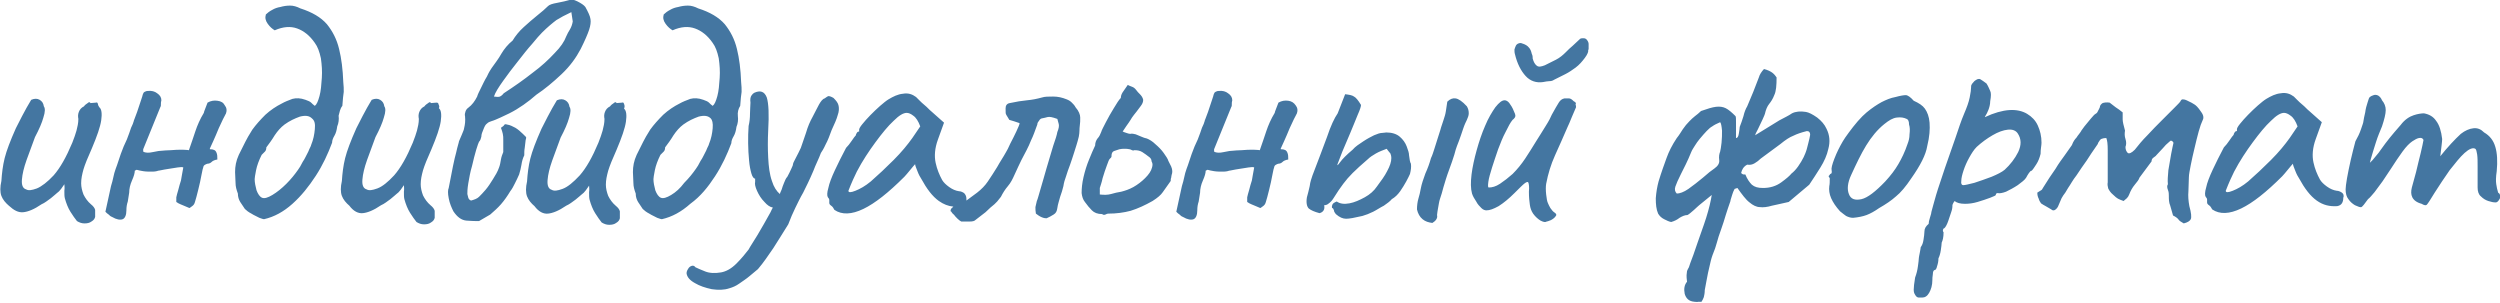 <?xml version="1.0" encoding="UTF-8"?> <!-- Generator: Adobe Illustrator 25.2.1, SVG Export Plug-In . SVG Version: 6.00 Build 0) --> <svg xmlns="http://www.w3.org/2000/svg" xmlns:xlink="http://www.w3.org/1999/xlink" id="индивидуальный_формат_1_" x="0px" y="0px" viewBox="0 0 536 65" style="enable-background:new 0 0 536 65;" xml:space="preserve"> <style type="text/css"> .st0{fill:#4476A1;} </style> <g id="индивидуальный_формат"> <g> <path class="st0" d="M21,22.3c-0.1-0.3-0.2-0.4-0.4-0.3l-1.2,0.1c-0.1-0.2-0.3-0.3-0.6,0c-0.3,0.2-0.6,0.4-0.8,0.7 c-0.6,0.3-0.9,0.7-1.1,1.2c-0.2,0.5-0.2,1-0.1,1.5c0,0.9-0.2,1.7-0.4,2.5c-0.2,0.7-0.5,1.6-0.9,2.6c-1.3,3.1-2.6,5.4-4,7 C10.2,39,8.9,40,7.9,40.4c-1.1,0.4-1.8,0.5-2.3,0.2c-0.7-0.2-1-0.9-0.9-2.1c0.1-1.2,0.4-2.5,1-4.2c0.6-1.6,1.2-3.3,1.8-4.9 c0.9-1.7,1.5-3.1,1.8-4.2c0.4-1.2,0.4-2,0.1-2.4c-0.1-0.7-0.4-1.1-0.9-1.4c-0.5-0.3-1.1-0.3-1.8,0c-0.1,0.2-0.5,0.8-1,1.7 c-0.5,0.9-1.3,2.4-2.3,4.4c-1.2,2.7-2,4.8-2.4,6.4c-0.4,1.6-0.6,3.3-0.7,4.9c-0.3,1.3-0.3,2.4,0,3.2c0.3,0.8,0.9,1.5,1.6,2.1 C3,45.1,3.9,45.6,5,45.5c1-0.1,2.3-0.6,3.9-1.7c0.7-0.3,1.3-0.8,2-1.3c0.7-0.6,1.1-0.9,1.3-1.1c0.3-0.2,0.6-0.5,0.9-0.9 c0.3-0.4,0.5-0.7,0.7-1c0,0.3,0.1,0.8,0,1.4c0,0.7,0,1.2,0.1,1.6c0.3,1.1,0.7,2.1,1.2,2.9c0.5,0.8,1,1.5,1.4,2 c0.5,0.3,1,0.5,1.6,0.5s1.1-0.1,1.5-0.4c0.5-0.3,0.7-0.6,0.8-1c0-0.6,0-1.1,0-1.5c-0.1-0.4-0.4-0.8-0.9-1.2 c-0.7-0.6-1.2-1.3-1.6-2.1c-0.3-0.8-0.5-1.6-0.5-2.4c0-1,0.2-1.9,0.5-3c0.3-1,0.9-2.5,1.8-4.5c1.1-2.6,1.8-4.6,2-6 c0.2-1.4,0.1-2.4-0.4-2.8C21.2,22.8,21,22.6,21,22.3z M46.6,21.6c-0.7-0.1-1.4,0-2.1,0.4c-0.1,0.3-0.3,0.8-0.5,1.3 c-0.2,0.5-0.3,0.8-0.3,0.9c-0.8,1.3-1.4,2.7-1.8,3.9c-0.4,1.3-0.9,2.6-1.4,4.1c0,0-0.5-0.1-1.3-0.1c-0.8,0-1.7,0-2.6,0.1 c-0.9,0-1.5,0.1-1.7,0.1c-0.5,0-1.2,0.1-2.1,0.3c-0.9,0.2-1.6,0.2-2.1-0.1V32l3.7-9.1c0.1-0.1,0.1-0.3,0.1-0.6 c0-0.2,0-0.5,0.1-0.8c0-0.6-0.3-1.1-0.9-1.5c-0.5-0.4-1.2-0.6-2-0.5c-0.3,0-0.5,0.1-0.7,0.2c-0.2,0.1-0.3,0.3-0.4,0.6 c0,0-0.1,0.5-0.4,1.3c-0.3,0.8-0.5,1.6-0.8,2.4c-0.3,0.8-0.5,1.3-0.6,1.6c0,0.1-0.1,0.1-0.1,0.3c-0.1,0.4-0.3,0.9-0.6,1.5 c-0.2,0.6-0.5,1.5-0.9,2.5c-0.5,1-0.9,2-1.3,3.1c-0.4,1.1-0.7,2.2-1.1,3.2c-0.2,0.6-0.4,1.2-0.5,1.8c-0.1,0.6-0.3,1.2-0.5,1.9 l-1.2,5.5c0.2,0.2,0.5,0.5,0.7,0.6c0.2,0.2,0.4,0.4,0.7,0.5c1,0.6,1.8,0.7,2.3,0.5c0.5-0.2,0.8-0.9,0.8-1.9c0-0.7,0.1-1.3,0.3-1.9 c0.1-0.6,0.2-1.2,0.3-1.9c0-0.8,0.2-1.7,0.6-2.6c0.4-0.9,0.6-1.6,0.6-2.1l0.4-0.2c0.3,0.1,0.8,0.2,1.4,0.3 c0.6,0.1,1.3,0.1,1.9,0.1c0.6,0,1.1-0.1,1.3-0.2c0,0,0.2,0,0.6-0.1c0.5-0.1,1-0.2,1.7-0.3c0.7-0.1,1.3-0.2,1.9-0.3 c0.6-0.1,1-0.1,1.2,0c-0.2,1.2-0.4,2.1-0.5,2.8c-0.2,0.6-0.4,1.3-0.6,2.1c-0.2,0.6-0.3,1.1-0.4,1.5c0,0.4,0,0.8,0,1 c0.3,0.2,0.6,0.4,0.9,0.5c0.3,0.1,0.9,0.4,1.9,0.8c0.1,0,0.3-0.2,0.6-0.4s0.5-0.5,0.6-0.9c0.2-0.6,0.4-1.4,0.7-2.6 c0.3-1.1,0.5-2.2,0.7-3.2c0.2-1,0.3-1.5,0.4-1.7c0-0.2,0.2-0.4,0.4-0.5c0.2-0.1,0.4-0.2,0.5-0.2c0.4,0,0.7-0.2,0.9-0.4 c0.2-0.2,0.6-0.4,1.2-0.5c0-0.6,0-1.1-0.2-1.5c-0.2-0.5-0.6-0.7-1.4-0.7v-0.2c0.1-0.1,0.3-0.7,0.7-1.5c0.4-0.9,0.8-1.8,1.2-2.8 c0.5-1,0.8-1.8,1.2-2.5c0.3-0.6,0.4-0.8,0.3-0.5c0.3-0.8,0.2-1.4-0.2-1.9C47.9,22,47.4,21.7,46.6,21.6z M28.7,25.7 C28.7,25.6,28.7,25.6,28.7,25.7C28.8,25.5,28.8,25.5,28.7,25.7z M73.4,22.7c0.1-1.4,0.2-2.4,0.3-3c0-0.6,0-1.3-0.1-2.1 c-0.1-2.7-0.4-5.1-0.9-7.1c-0.5-2.1-1.4-3.8-2.6-5.3c-1.3-1.5-3.2-2.6-5.7-3.4c-0.8-0.4-1.5-0.6-2.2-0.6c-0.7,0-1.4,0.1-2.1,0.3 c-0.6,0.1-1.2,0.3-1.7,0.6c-0.6,0.3-1.1,0.7-1.4,1c-0.2,0.7-0.1,1.3,0.4,2c0.5,0.7,1,1.1,1.5,1.4c1.8-0.8,3.4-0.9,4.8-0.4 c1.4,0.5,2.7,1.5,3.8,3.1c0.6,0.8,1,1.9,1.3,3.3c0.2,1.4,0.3,2.8,0.2,4.2c-0.1,1.5-0.2,2.8-0.5,3.9c-0.3,1.1-0.6,1.8-1,2.1 c-0.3-0.2-0.6-0.5-0.8-0.7c-0.2-0.2-0.6-0.4-1.2-0.6c-1.1-0.4-2-0.4-2.8-0.2c-0.8,0.3-1.6,0.6-2.3,1c-1.2,0.6-2.4,1.4-3.5,2.4 c-1.1,1.1-2,2.1-2.8,3.2c-0.7,1.1-1.2,2-1.5,2.6c-0.3,0.6-0.8,1.6-1.4,2.8c-0.6,1.3-0.8,2.5-0.8,3.7c0,0.8,0.1,1.5,0.1,2.3 c0,0.8,0.2,1.5,0.5,2.3c0,0.7,0.2,1.3,0.5,1.8c0.3,0.5,0.7,1,1,1.5c0.3,0.3,0.8,0.7,1.4,1c0.6,0.4,1.2,0.6,1.7,0.9 c0.5,0.2,0.9,0.3,1,0.3c2.2-0.5,4.2-1.6,6.1-3.3c1.9-1.7,3.5-3.7,5-6c1.5-2.3,2.6-4.7,3.5-7.1c0-0.5,0.2-1,0.5-1.5 c0.3-0.5,0.5-1.2,0.6-2c0.3-0.7,0.4-1.5,0.3-2.3C72.8,24.1,72.9,23.3,73.4,22.7z M67.5,27.7c-0.1,1.1-0.3,2.2-0.8,3.4 c0,0.2-0.3,0.6-0.6,1.4c-0.4,0.7-0.7,1.5-1.2,2.2c-0.4,0.8-0.7,1.3-1,1.7c-0.7,1-1.5,2-2.5,3c-1,1-2,1.8-3,2.4 c-1,0.6-1.7,0.8-2.2,0.6c-0.5-0.2-0.9-0.8-1.2-1.6c-0.2-0.8-0.4-1.6-0.4-2.4c0-0.2,0.1-0.9,0.3-1.9c0.2-1,0.6-2.1,1.2-3.3 c0.2-0.2,0.5-0.5,0.7-0.7c0.2-0.2,0.3-0.5,0.3-0.9c0.6-0.8,1.2-1.6,1.8-2.6c0.6-0.9,1.3-1.7,2.1-2.3c1.1-0.8,2.2-1.3,3.3-1.7 c1.2-0.3,2-0.2,2.6,0.4C67.5,25.9,67.6,26.6,67.5,27.7z M94,22.3C94,22.1,93.8,22,93.6,22l-1.2,0.1c-0.1-0.2-0.3-0.3-0.6,0 c-0.3,0.2-0.6,0.4-0.8,0.7c-0.6,0.3-0.9,0.7-1.1,1.2c-0.2,0.5-0.2,1-0.1,1.5c0,0.9-0.2,1.7-0.4,2.5c-0.2,0.7-0.5,1.6-0.9,2.6 c-1.3,3.1-2.6,5.4-4,7C83.2,39,82,40,80.9,40.4c-1.1,0.4-1.8,0.5-2.3,0.2c-0.7-0.2-1-0.9-0.9-2.1c0.1-1.2,0.4-2.5,1-4.2 c0.6-1.6,1.2-3.3,1.8-4.9c0.9-1.7,1.5-3.1,1.8-4.2c0.4-1.2,0.4-2,0.1-2.4c-0.1-0.7-0.4-1.1-0.9-1.4c-0.5-0.3-1.1-0.3-1.8,0 c-0.1,0.2-0.5,0.8-1,1.7c-0.5,0.9-1.3,2.4-2.3,4.4c-1.2,2.7-2,4.8-2.4,6.4c-0.4,1.6-0.6,3.3-0.7,4.9c-0.3,1.3-0.3,2.4,0,3.2 c0.3,0.8,0.9,1.5,1.6,2.1c0.9,1.2,1.9,1.7,2.9,1.6c1-0.1,2.3-0.6,3.9-1.7c0.7-0.3,1.3-0.8,2-1.3c0.7-0.6,1.1-0.9,1.3-1.1 c0.3-0.2,0.6-0.5,0.9-0.9c0.3-0.4,0.5-0.7,0.7-1c0,0.3,0.1,0.8,0,1.4c0,0.7,0,1.2,0.1,1.6c0.3,1.1,0.7,2.1,1.2,2.9 c0.5,0.8,1,1.5,1.4,2c0.5,0.3,1,0.5,1.6,0.5s1.1-0.1,1.5-0.4c0.5-0.3,0.7-0.6,0.8-1c0-0.6,0-1.1,0-1.5c-0.1-0.4-0.4-0.8-0.9-1.2 c-0.7-0.6-1.2-1.3-1.6-2.1c-0.3-0.8-0.5-1.6-0.5-2.4c0-1,0.2-1.9,0.5-3c0.3-1,0.9-2.5,1.8-4.5c1.1-2.6,1.8-4.6,2-6 c0.2-1.4,0.1-2.4-0.4-2.8C94.3,22.8,94.1,22.6,94,22.3z M112.1,28.7c-0.5-0.5-1.1-1-1.6-1.3c-0.6-0.3-1.1-0.6-1.8-0.7 c-0.3-0.1-0.5-0.1-0.6,0.1s-0.3,0.3-0.7,0.6c0.2,0.5,0.3,0.9,0.4,1.3c0.1,0.4,0.1,0.8,0.1,1.4c0,0.6,0,1.4,0,2.5 c-0.2,0.5-0.4,1-0.5,1.6c-0.1,0.6-0.2,1.2-0.4,1.7c-0.3,0.9-0.8,1.7-1.3,2.5c-0.5,0.8-1,1.6-1.6,2.3c-0.5,0.6-1,1.1-1.4,1.5 c-0.4,0.4-1,0.6-1.7,0.8c-0.3-0.1-0.5-0.3-0.6-0.6c-0.1-0.3-0.1-0.5-0.2-0.8c0-0.4,0-1.1,0.2-2.3c0.2-1.1,0.4-2.4,0.8-3.7 c0.3-1.3,0.6-2.5,0.9-3.5c0.3-1,0.5-1.5,0.6-1.7c0.3-0.3,0.4-0.7,0.5-1.1c0-0.5,0.2-1,0.5-1.7c0.2-0.5,0.4-0.9,0.7-1.1 c0.3-0.3,0.6-0.4,0.9-0.5c0.7-0.2,1.3-0.5,2-0.8c0.6-0.3,1.3-0.6,1.9-0.9c1-0.5,2-1.1,3-1.8c1-0.7,1.9-1.4,2.8-2.2 c1.8-1.2,3.6-2.7,5.4-4.4c1.8-1.7,3.1-3.5,4.1-5.4c0.9-1.8,1.5-3.2,1.8-4.1c0.3-0.9,0.4-1.7,0.3-2.3c-0.1-0.7-0.5-1.5-1.1-2.6 c-0.3-0.4-0.9-0.8-1.7-1.2c-0.8-0.4-1.4-0.5-1.7-0.3c-0.7,0.2-1.5,0.4-2.6,0.6c-1.1,0.2-1.7,0.4-2,0.7c-0.6,0.6-1.3,1.2-2.3,2 c-1,0.8-1.9,1.6-2.9,2.5c-1,0.9-1.8,1.9-2.4,2.9c-1,0.8-1.8,1.8-2.4,2.8c-0.6,1.1-1.4,2.1-2.1,3.1c-0.2,0.3-0.6,0.9-1,1.8 c-0.5,0.8-0.9,1.7-1.3,2.5c-0.4,0.8-0.7,1.4-0.8,1.8c-0.5,1-1.1,1.8-1.9,2.4c-0.3,0.2-0.5,0.5-0.6,0.8c-0.1,0.3-0.2,0.7-0.1,1 c0.1,1,0,1.8-0.2,2.6c0,0.2-0.2,0.7-0.5,1.4c-0.3,0.7-0.5,1.2-0.6,1.4c0,0.2-0.3,1-0.6,2.4c-0.4,1.4-0.9,3.9-1.6,7.6 c-0.2,0.4-0.2,1.2,0,2.2c0.2,1.1,0.6,2,1,2.8c0.8,1.2,1.7,1.9,2.8,2c1.1,0.1,2,0.1,2.7,0.1l2.4-1.4c0.8-0.7,1.6-1.4,2.3-2.2 c0.7-0.8,1.4-1.8,2-2.8c0.4-0.5,0.7-1.1,1-1.7c0.3-0.6,0.6-1.2,0.9-1.9c0.2-0.7,0.4-1.4,0.5-2.1c0.1-0.7,0.3-1.4,0.6-2 c0-0.5,0-1.1,0.1-1.6c0.1-0.6,0.1-1.1,0.2-1.7c0.1-0.2,0.1-0.5,0.1-0.6C112.5,29.1,112.3,28.9,112.1,28.7z M107.9,17.3 c0.9-1.3,2-2.7,3.1-4.1c1.1-1.4,2.1-2.7,3.1-3.8c0.9-1.1,1.6-1.9,2.1-2.4c1.2-1.2,2.3-2.1,3.1-2.7c0.8-0.5,1.9-1.1,3.2-1.7l0.3,2 c-0.1,0.6-0.3,1.2-0.6,1.7c-0.3,0.5-0.6,1-0.8,1.5c-0.4,1.1-1.2,2.3-2.5,3.6c-1.3,1.4-2.8,2.8-4.7,4.2c-1.9,1.5-3.9,2.9-6.2,4.4 c-0.3,0.4-0.6,0.6-0.8,0.7c-0.3,0.1-0.7,0.1-1.3,0C106.2,19.8,106.9,18.7,107.9,17.3z M133.8,22.3c-0.1-0.3-0.2-0.4-0.4-0.3 l-1.2,0.1c-0.1-0.2-0.3-0.3-0.6,0c-0.3,0.2-0.6,0.4-0.8,0.7c-0.6,0.3-0.9,0.7-1.1,1.2c-0.2,0.5-0.2,1-0.1,1.5 c0,0.9-0.2,1.7-0.4,2.5c-0.2,0.7-0.5,1.6-0.9,2.6c-1.3,3.1-2.6,5.4-4,7c-1.4,1.5-2.6,2.5-3.7,2.9c-1.1,0.4-1.8,0.5-2.3,0.2 c-0.7-0.2-1-0.9-0.9-2.1c0.1-1.2,0.4-2.5,1-4.2c0.6-1.6,1.2-3.3,1.8-4.9c0.9-1.7,1.5-3.1,1.8-4.2c0.4-1.2,0.4-2,0.1-2.4 c-0.1-0.7-0.4-1.1-0.9-1.4c-0.5-0.3-1.1-0.3-1.8,0c-0.1,0.2-0.5,0.8-1,1.7c-0.5,0.9-1.3,2.4-2.3,4.4c-1.2,2.7-2,4.8-2.4,6.4 c-0.4,1.6-0.6,3.3-0.7,4.9c-0.3,1.3-0.3,2.4,0,3.2c0.3,0.8,0.9,1.5,1.6,2.1c0.9,1.2,1.9,1.7,2.9,1.6c1-0.1,2.3-0.6,3.9-1.7 c0.7-0.3,1.3-0.8,2-1.3c0.7-0.6,1.1-0.9,1.3-1.1c0.3-0.2,0.6-0.5,0.9-0.9c0.3-0.4,0.5-0.7,0.7-1c0,0.3,0.1,0.8,0,1.4 c0,0.7,0,1.2,0.1,1.6c0.3,1.1,0.7,2.1,1.2,2.9c0.5,0.8,1,1.5,1.4,2c0.5,0.3,1,0.5,1.6,0.5c0.6,0,1.1-0.1,1.5-0.4 c0.5-0.3,0.7-0.6,0.8-1c0-0.6,0-1.1,0-1.5c-0.1-0.4-0.4-0.8-0.9-1.2c-0.7-0.6-1.2-1.3-1.6-2.1c-0.3-0.8-0.5-1.6-0.5-2.4 c0-1,0.2-1.9,0.5-3c0.3-1,0.9-2.5,1.8-4.5c1.1-2.6,1.8-4.6,2-6c0.2-1.4,0.1-2.4-0.4-2.8C134,22.8,133.9,22.6,133.8,22.3z M153.3,37.8c1.5-2.3,2.6-4.7,3.5-7.1c0-0.5,0.2-1,0.5-1.5c0.3-0.5,0.5-1.2,0.6-2c0.3-0.7,0.4-1.5,0.3-2.3 c-0.1-0.8,0.1-1.6,0.5-2.2c0.1-1.4,0.2-2.4,0.3-3c0-0.6,0-1.3-0.1-2.1c-0.1-2.7-0.4-5.1-0.9-7.1c-0.5-2.1-1.4-3.8-2.6-5.3 c-1.3-1.5-3.2-2.6-5.7-3.4c-0.8-0.4-1.5-0.6-2.2-0.6c-0.7,0-1.4,0.1-2.1,0.3c-0.6,0.1-1.2,0.3-1.7,0.6c-0.6,0.3-1.1,0.7-1.4,1 c-0.2,0.7-0.1,1.3,0.4,2c0.5,0.7,1,1.1,1.5,1.4c1.8-0.8,3.4-0.9,4.8-0.4c1.4,0.5,2.7,1.5,3.8,3.1c0.6,0.8,1,1.9,1.3,3.3 c0.2,1.4,0.3,2.8,0.2,4.2c-0.1,1.5-0.2,2.8-0.5,3.9c-0.3,1.1-0.6,1.8-1,2.1c-0.3-0.2-0.6-0.5-0.8-0.7c-0.2-0.2-0.6-0.4-1.2-0.6 c-1.1-0.4-2-0.4-2.8-0.2c-0.8,0.3-1.6,0.6-2.3,1c-1.2,0.6-2.4,1.4-3.5,2.4c-1.1,1.1-2,2.1-2.8,3.2c-0.7,1.1-1.2,2-1.5,2.6 c-0.3,0.6-0.8,1.6-1.4,2.8c-0.6,1.3-0.8,2.5-0.8,3.7c0,0.8,0.1,1.5,0.1,2.3c0,0.8,0.2,1.5,0.5,2.3c0,0.7,0.2,1.3,0.5,1.8 c0.3,0.5,0.7,1,1,1.5c0.3,0.3,0.8,0.7,1.4,1c0.6,0.4,1.2,0.6,1.7,0.9c0.5,0.2,0.9,0.3,1,0.3c2.2-0.5,4.2-1.6,6.1-3.3 C150.2,42.1,151.8,40.1,153.3,37.8z M143.9,41.8c-1,0.6-1.7,0.8-2.2,0.6c-0.5-0.2-0.9-0.8-1.2-1.6c-0.2-0.8-0.4-1.6-0.4-2.4 c0-0.2,0.1-0.9,0.3-1.9c0.2-1,0.6-2.1,1.2-3.3c0.2-0.2,0.5-0.5,0.7-0.7c0.2-0.2,0.3-0.5,0.3-0.9c0.6-0.8,1.2-1.6,1.8-2.6 c0.6-0.9,1.3-1.7,2.1-2.3c1.1-0.8,2.2-1.3,3.3-1.7c1.2-0.3,2-0.2,2.6,0.4c0.3,0.3,0.5,1,0.4,2.1c-0.1,1.1-0.3,2.2-0.8,3.4 c0,0.2-0.3,0.6-0.6,1.4c-0.4,0.7-0.7,1.5-1.2,2.2c-0.4,0.8-0.7,1.3-1,1.7c-0.7,1-1.5,2-2.5,3C145.8,40.4,144.9,41.2,143.9,41.8z M179.6,24.7c0.3-0.8,0.3-1.5,0.2-2c-0.1-0.6-0.5-1.1-1.1-1.7c-0.5-0.3-0.9-0.4-1-0.4c-0.2,0-0.5,0.2-0.9,0.5 c-0.4,0.1-0.8,0.6-1.2,1.3c-0.4,0.7-0.8,1.6-1.4,2.7c-0.5,0.9-1,2-1.4,3.4c-0.5,1.4-0.8,2.4-1.1,3.2c-0.3,0.7-0.7,1.4-1.1,2.2 c-0.4,0.7-0.6,1.2-0.6,1.4c0,0.2-0.2,0.5-0.4,1c-0.2,0.5-0.5,1-0.8,1.6c-0.3,0.3-0.5,0.8-0.7,1.3c-0.2,0.5-0.4,1-0.5,1.4 c-0.1,0.3-0.3,0.6-0.4,1c-0.7-0.6-1.3-1.5-1.7-2.8c-0.5-1.4-0.7-3.1-0.8-5c-0.1-1.9-0.1-3.8,0-5.8c0.2-3.5,0.1-5.8-0.3-7.1 c-0.5-1.3-1.4-1.6-2.7-1c-0.2,0.1-0.4,0.3-0.6,0.6c-0.2,0.3-0.3,0.8-0.2,1.5c0,0.6-0.1,1.4-0.1,2.3c0,1-0.1,1.9-0.3,2.7 c-0.1,1.2-0.1,2.4-0.1,3.7c0,1.3,0.1,2.5,0.2,3.7c0.1,1.2,0.3,2.1,0.5,2.8c0.2,0.7,0.5,1.1,0.8,1.1V39c-0.1,0.4,0,1,0.4,1.9 c0.4,0.9,0.9,1.7,1.6,2.4c0.6,0.7,1.2,1.1,1.8,1.2c-0.2,0.3-0.3,0.6-0.5,1c-1,1.8-1.9,3.4-2.8,4.9c-0.9,1.5-1.6,2.5-1.9,3.1 c-0.7,0.9-1.5,1.9-2.6,3c-1.1,1.1-2.2,1.7-3.3,1.9c-1.2,0.2-2.4,0.2-3.4-0.2c-1-0.4-1.7-0.7-2.1-0.9c-0.2-0.3-0.5-0.4-0.8-0.3 c-0.3,0.1-0.6,0.3-0.8,0.7c-0.2,0.3-0.3,0.6-0.3,0.9c0.1,0.8,0.7,1.5,1.8,2.1c1,0.6,2.2,1,3.6,1.3c1.4,0.2,2.6,0.2,3.8-0.2 c0.7-0.2,1.4-0.5,2.1-1c0.7-0.5,1.5-1,2.2-1.6c0.7-0.6,1.3-1.1,1.8-1.5c1.2-1.4,2.2-2.9,3.3-4.5c1-1.6,2.1-3.3,3.2-5.1 c0.5-1.3,1-2.5,1.5-3.5c0.5-1,1-2.1,1.7-3.3c0.6-1.2,1.4-2.8,2.2-4.7c0.2-0.6,0.5-1.2,0.8-1.9c0.3-0.7,0.6-1.3,0.8-1.9 c0.2-0.3,0.6-0.9,1-1.8c0.5-0.9,0.9-2,1.3-3.1C178.9,26.6,179.4,25.5,179.6,24.7z M231.5,27c0.1-0.6,0.1-1.2,0.1-1.8 c0-0.6-0.3-1.4-1-2.2c-0.2-0.4-0.5-0.7-0.8-1c-0.3-0.3-0.6-0.5-1.1-0.7c-1-0.4-1.9-0.6-2.9-0.6c-1,0-1.8,0-2.4,0.2 c-1.1,0.3-2.1,0.5-3.2,0.6c-1.1,0.1-2.3,0.3-3.7,0.6c-0.6,0.1-0.9,0.5-0.9,1.1c0,0.8,0,1.2,0.1,1.3c0,0.1,0.3,0.5,0.7,1.2 c0.3,0.1,0.7,0.2,1,0.3c0.4,0.1,0.8,0.3,1.2,0.4c0,0.3-0.3,0.9-0.7,1.8c-0.4,0.8-0.8,1.7-1.3,2.6c-0.4,0.9-0.7,1.5-0.9,1.8 c-0.6,1.1-1.3,2.1-1.9,3.2c-0.7,1.1-1.3,2.1-2,3.1c-0.6,0.9-1.4,1.7-2.3,2.4c-0.8,0.6-1.5,1.1-2.3,1.7c0-0.1,0-0.3,0-0.4 c0-0.5-0.2-0.9-0.5-1.2c-0.3-0.2-0.7-0.4-1.1-0.4c-0.7-0.1-1.4-0.4-2.1-0.9c-0.7-0.5-1.2-1-1.5-1.5c-0.6-1.1-1.1-2.3-1.4-3.7 c-0.3-1.4-0.2-3.1,0.5-5l1.3-3.6l-2.7-2.4c-0.5-0.4-0.9-0.9-1.4-1.3c-0.5-0.4-0.9-0.8-1.2-1.1c-0.3-0.3-0.6-0.6-0.7-0.7 c-0.8-0.6-1.7-0.9-2.8-0.7c-1.1,0.1-2.1,0.6-3.1,1.2c-0.5,0.3-1.1,0.8-1.8,1.4c-0.7,0.6-1.4,1.3-2.1,2c-0.7,0.7-1.2,1.3-1.7,1.9 c-0.5,0.6-0.7,1-0.7,1.2v0.4c-0.2,0-0.4,0.1-0.5,0.3c-0.1,0.2-0.2,0.3-0.2,0.5c-0.2,0.2-0.5,0.6-0.9,1.2c-0.4,0.6-0.8,1.1-1.2,1.5 c-0.9,1.7-1.7,3.3-2.4,4.8c-0.7,1.5-1.2,2.8-1.4,3.8c-0.3,1-0.3,1.7-0.1,2c0.2,0.2,0.3,0.4,0.3,0.6c0,0.2,0,0.4,0,0.6 c0,0.2,0.1,0.4,0.4,0.6s0.5,0.5,0.7,0.9c1.6,1.1,3.7,1,6.2-0.2c2.5-1.2,5.4-3.5,8.8-6.9c0.3-0.3,0.7-0.8,1.2-1.4 c0.5-0.6,0.9-1.1,1.1-1.3c0,0.2,0.2,0.8,0.5,1.5c0.3,0.8,0.6,1.3,0.8,1.6c1.2,2.2,2.4,3.8,3.8,4.8c1,0.7,2,1.1,3.1,1.2 c-0.1,0.1-0.2,0.2-0.3,0.3c-0.2,0.1-0.3,0.4-0.3,0.7c0.1,0,0.2,0.1,0.3,0.3c0.1,0.1,0.2,0.3,0.4,0.4c0.2,0.3,0.5,0.6,0.8,0.9 c0.3,0.3,0.6,0.5,0.8,0.6h1.8c0.6,0,1-0.1,1.2-0.3l2.2-1.7c0.8-0.8,1.4-1.3,1.9-1.7c0.4-0.4,0.6-0.6,0.6-0.6l0.8-1 c0.4-0.8,0.9-1.6,1.5-2.3c0.6-0.7,1-1.5,1.4-2.4c0.6-1.3,1.1-2.4,1.5-3.2c0.4-0.8,0.8-1.5,1.1-2.1c0.3-0.6,0.7-1.4,1-2.2 c0.4-0.8,0.8-1.9,1.3-3.3c0-0.2,0.1-0.5,0.3-0.7c0.1-0.2,0.3-0.5,0.6-0.6c0.5-0.1,1-0.2,1.3-0.3c0.4-0.1,1,0,2.1,0.4 c0.1,0.3,0.2,0.7,0.3,1.1c0.1,0.4,0,1-0.3,1.7c-0.1,0.6-0.4,1.6-0.9,3c-0.4,1.4-0.9,3-1.4,4.7c-0.5,1.7-0.9,3.2-1.3,4.5 c-0.4,1.3-0.6,2.2-0.8,2.6c-0.1,0.4-0.2,0.9-0.3,1.3c0,0.4,0,0.9,0.1,1.4c0.4,0.3,0.8,0.6,1.3,0.8c0.5,0.2,0.8,0.2,1,0.2 c0.5-0.2,1-0.5,1.5-0.8c0.5-0.3,0.7-0.7,0.8-1.4c0.1-0.8,0.4-1.6,0.6-2.4c0.3-0.8,0.5-1.5,0.7-2.3c0.1-0.7,0.3-1.4,0.6-2.2 c0.2-0.7,0.5-1.5,0.8-2.3c0.3-0.8,0.6-1.8,0.9-2.7c0.3-1,0.7-2.1,1-3.4C231.5,28.3,231.4,27.6,231.5,27z M195.6,29.6 c-1,1.4-2.3,3-4,4.7c-1.7,1.7-3.3,3.2-4.9,4.6c-1.2,1-2.3,1.6-3.3,2c-1,0.4-1.5,0.4-1.5,0c0.7-1.8,1.3-3.1,1.8-4.1 c1.2-2.3,2.6-4.4,4-6.3c1.4-1.9,2.7-3.5,3.9-4.6c1.2-1.2,2.1-1.7,2.8-1.7c0.4,0,0.9,0.2,1.4,0.6c0.6,0.4,1.1,1.2,1.5,2.3 L195.6,29.6z M250.5,34.5c-0.1-0.4-0.5-1-1-1.7c-0.5-0.7-1.1-1.3-1.8-1.9c-0.6-0.6-1.3-1-1.8-1.2c-0.4-0.1-0.8-0.2-1.2-0.4 c-0.4-0.2-0.8-0.3-1.2-0.5c-0.4-0.1-0.8-0.2-1.2-0.1c-0.2,0-0.5-0.1-0.8-0.2c-0.3-0.1-0.6-0.2-0.8-0.3c0.6-0.9,1-1.5,1.3-1.9 c0.3-0.4,0.5-0.8,0.7-1.1c0.2-0.3,0.6-0.8,1-1.3c0.3-0.4,0.6-0.8,0.9-1.2c0.3-0.4,0.5-0.8,0.5-1.3c-0.1-0.5-0.4-0.9-0.7-1.2 c-0.3-0.3-0.6-0.6-0.8-0.9c-0.3-0.4-0.6-0.6-0.9-0.7c-0.2-0.1-0.6-0.2-0.9-0.4c-0.3,0.4-0.6,0.9-0.9,1.3c-0.3,0.4-0.6,0.9-0.6,1.5 c-0.4,0.4-0.9,1.2-1.5,2.2c-0.6,1-1.2,2-1.7,3c-0.5,1-0.9,1.7-1,2.1c-0.2,0.5-0.4,1-0.8,1.4c-0.3,0.4-0.5,0.9-0.5,1.5 c-0.4,0.8-0.8,1.8-1.3,3c-0.5,1.2-0.9,2.5-1.2,3.8c-0.3,1.3-0.4,2.4-0.4,3.4c0.1,0.8,0.3,1.4,0.7,1.9c0.5,0.7,1,1.3,1.5,1.8 c0.5,0.5,1.2,0.8,2.2,0.8c0.2,0.2,0.5,0.2,0.7,0.1c0.2-0.1,0.4-0.2,0.7-0.2c1.6,0,3.2-0.2,4.7-0.6c1.6-0.5,3.1-1.2,4.7-2.1 c1.1-0.7,1.8-1.3,2.2-1.9s1-1.4,1.7-2.4c0-0.2,0-0.5,0.1-0.7c0-0.2,0.1-0.5,0.1-0.6c0.2-0.5,0.2-1.1-0.1-1.8 C250.8,35.1,250.6,34.7,250.5,34.5z M247,35.9c-0.2,0.8-0.7,1.5-1.5,2.3c-0.7,0.7-1.6,1.4-2.5,1.9c-0.9,0.5-1.8,0.8-2.6,1 c-0.7,0.1-1.5,0.3-2.2,0.5c-0.7,0.2-1.5,0.2-2.4,0.1c0-0.3,0-0.5,0-0.8c0-0.2,0-0.4,0-0.6c0.1-0.4,0.4-1.1,0.6-2.1 c0.3-1,0.6-1.9,0.9-2.7c0.3-0.9,0.5-1.3,0.6-1.4c0.2-0.2,0.4-0.4,0.4-0.5c0-0.6,0.1-1,0.5-1.2c0.4-0.1,0.8-0.3,1.2-0.4 c0.4-0.1,0.8-0.1,1.1-0.1s0.7,0,1.1,0.1c0.1,0,0.3,0.1,0.5,0.2c0.2,0.1,0.3,0.1,0.5,0c0.7,0,1.2,0.1,1.7,0.4c0.5,0.3,1,0.7,1.4,1 c0.3,0.2,0.6,0.5,0.6,1C247.2,35.1,247.1,35.5,247,35.9z M258.2,25.7C258.2,25.6,258.3,25.6,258.2,25.7 C258.3,25.5,258.3,25.5,258.2,25.7z M276.2,21.6c-0.7-0.1-1.4,0-2.1,0.4c-0.1,0.3-0.3,0.8-0.5,1.3c-0.2,0.5-0.3,0.8-0.3,0.9 c-0.8,1.3-1.4,2.7-1.8,3.9c-0.4,1.3-0.9,2.6-1.4,4.1c0,0-0.5-0.1-1.3-0.1c-0.8,0-1.7,0-2.6,0.1c-0.9,0-1.5,0.1-1.7,0.1 c-0.5,0-1.2,0.1-2.1,0.3c-0.9,0.2-1.6,0.2-2.1-0.1V32l3.7-9.1c0.1-0.1,0.1-0.3,0.1-0.6c0-0.2,0-0.5,0.1-0.8c0-0.6-0.3-1.1-0.9-1.5 c-0.5-0.4-1.2-0.6-2-0.5c-0.3,0-0.5,0.1-0.7,0.2c-0.2,0.1-0.3,0.3-0.4,0.6c0,0-0.1,0.5-0.4,1.3c-0.3,0.8-0.5,1.6-0.8,2.4 c-0.3,0.8-0.5,1.3-0.6,1.6c0,0.1-0.1,0.1-0.1,0.3c-0.1,0.4-0.3,0.9-0.6,1.5c-0.2,0.6-0.5,1.5-0.9,2.5c-0.5,1-0.9,2-1.3,3.1 c-0.4,1.1-0.7,2.2-1.1,3.2c-0.2,0.6-0.4,1.2-0.5,1.8c-0.1,0.6-0.3,1.2-0.5,1.9l-1.2,5.5c0.2,0.2,0.5,0.5,0.7,0.6 c0.2,0.2,0.4,0.4,0.7,0.5c1,0.6,1.8,0.7,2.3,0.5c0.5-0.2,0.8-0.9,0.8-1.9c0-0.7,0.1-1.3,0.3-1.9c0.1-0.6,0.2-1.2,0.3-1.9 c0-0.8,0.2-1.7,0.6-2.6c0.4-0.9,0.6-1.6,0.6-2.1l0.4-0.2c0.3,0.1,0.8,0.2,1.4,0.3c0.6,0.1,1.3,0.1,1.9,0.1c0.6,0,1.1-0.1,1.3-0.2 c0,0,0.2,0,0.6-0.1c0.5-0.1,1-0.2,1.7-0.3c0.7-0.1,1.3-0.2,1.9-0.3c0.6-0.1,1-0.1,1.2,0c-0.2,1.2-0.4,2.1-0.5,2.8 c-0.2,0.6-0.4,1.3-0.6,2.1c-0.2,0.6-0.3,1.1-0.4,1.5c0,0.4,0,0.8,0,1c0.3,0.2,0.6,0.4,0.9,0.5c0.3,0.1,0.9,0.4,1.9,0.8 c0.1,0,0.3-0.2,0.6-0.4c0.3-0.2,0.5-0.5,0.6-0.9c0.2-0.6,0.4-1.4,0.7-2.6c0.3-1.1,0.5-2.2,0.7-3.2c0.2-1,0.3-1.5,0.4-1.7 c0-0.2,0.2-0.4,0.4-0.5c0.2-0.1,0.4-0.2,0.5-0.2c0.4,0,0.7-0.2,0.9-0.4c0.2-0.2,0.6-0.4,1.2-0.5c0-0.6,0-1.1-0.2-1.5 c-0.2-0.5-0.6-0.7-1.4-0.7v-0.2c0.1-0.1,0.3-0.7,0.7-1.5c0.4-0.9,0.8-1.8,1.2-2.8c0.5-1,0.8-1.8,1.2-2.5c0.3-0.6,0.4-0.8,0.3-0.5 c0.3-0.8,0.2-1.4-0.2-1.9C277.4,22,276.9,21.7,276.2,21.6z M312.1,21.1c-0.6-0.1-1.2,0.1-1.8,0.7c-0.1,0.7-0.2,1.3-0.3,2 c-0.1,0.7-0.3,1.3-0.5,1.9c-0.2,0.7-0.5,1.4-0.7,2.2c-0.2,0.7-0.5,1.5-0.7,2.2c-0.2,0.6-0.4,1.2-0.6,1.9c-0.2,0.6-0.4,1.3-0.7,1.9 c-0.3,1.1-0.7,2.2-1.2,3.3c-0.4,1.1-0.8,2.2-1,3.3c-0.1,0.7-0.3,1.4-0.5,2.1c-0.2,0.7-0.3,1.5-0.3,2.3c0.2,0.9,0.6,1.6,1.2,2.1 c0.6,0.5,1.3,0.7,2.1,0.8c0.3-0.2,0.6-0.4,0.8-0.7c0.2-0.3,0.3-0.6,0.2-1c0.1-1,0.3-1.8,0.4-2.5c0.1-0.7,0.4-1.4,0.6-2.1 c0.2-0.8,0.5-1.8,0.9-3.1c0.4-1.3,0.9-2.5,1.3-3.7c0.4-1.2,0.7-2.1,0.8-2.6c0.1-0.4,0.4-1.1,0.7-1.9c0.3-0.8,0.6-1.7,0.9-2.6 c0.3-0.9,0.6-1.5,0.8-1.9c0.2-0.5,0.4-0.9,0.4-1.4c0-0.5-0.1-1-0.4-1.5C313.5,21.7,312.7,21.2,312.1,21.1z M302.1,33.3 c0-0.5-0.2-1.1-0.5-1.9c-0.3-0.8-0.8-1.5-1.5-2.1c-0.7-0.6-1.7-0.9-2.9-0.9c-0.2,0-0.5,0.1-0.9,0.1c-0.4,0-1,0.2-1.7,0.5 c-0.6,0.3-1.4,0.7-2.3,1.3c-0.9,0.6-1.7,1.1-2.3,1.8c-1.3,1.1-2.2,2-2.7,2.7c-0.5,0.7-0.7,0.8-0.5,0.3c0.2-0.5,0.5-1.3,1-2.6 c0.5-1.2,1.1-2.6,1.7-4c0.6-1.4,1.1-2.7,1.6-3.9c0.5-1.1,0.7-1.8,0.7-2.1c-0.6-1-1.1-1.6-1.5-1.8c-0.4-0.3-1.1-0.4-1.9-0.5 l-1.6,4.1c-0.7,1-1.5,2.7-2.3,5.1c-0.9,2.4-1.9,5.1-3.1,8.2c-0.2,0.6-0.5,1.4-0.6,2.3c-0.2,0.9-0.4,1.7-0.6,2.4 c-0.2,1.2,0,2,0.4,2.4c0.5,0.4,1.2,0.7,2.3,1c0.8-0.2,1.2-0.8,1-1.7c0.3,0,0.7-0.1,1-0.4c0.3-0.2,0.7-0.6,1-1.1 c0.8-1.3,1.5-2.3,2.1-3.1c0.6-0.8,1.2-1.5,2-2.3c0.8-0.8,1.9-1.8,3.3-3c0.4-0.4,1-0.8,1.7-1.2c0.7-0.4,1.5-0.7,2.3-1 c0.4,0.5,0.6,0.8,0.8,1c0.1,0.2,0.2,0.6,0.2,1c0,0.8-0.3,1.7-0.9,2.8c-0.5,1-1.3,2.1-2.2,3.3c-0.6,0.9-1.5,1.7-2.6,2.3 c-1.1,0.6-2.2,1.1-3.3,1.3c-1.1,0.2-2,0.1-2.7-0.4c-0.5,0.2-0.8,0.4-0.9,0.6c-0.1,0.2-0.2,0.5-0.1,0.8c0.2,0,0.3,0.2,0.4,0.5 c0,0.3,0.2,0.5,0.4,0.8c0.8,0.7,1.5,1,2.2,1c0.7,0,1.8-0.2,3.5-0.6c0.7-0.2,1.5-0.5,2.3-0.9c0.8-0.4,1.5-0.9,2.3-1.3 c0.7-0.5,1.3-0.9,1.7-1.4c0.7-0.4,1.3-1,1.8-1.7c0.5-0.7,0.9-1.4,1.3-2.1c0.4-0.7,0.6-1.2,0.8-1.6c0.2-0.8,0.3-1.5,0.2-2.2 C302.3,34.8,302.2,34.1,302.1,33.3z M339.5,8.2c-0.3,0-0.5,0-0.7,0.1l-0.1,0.1c-0.5,0.5-1,0.9-1.5,1.4c-0.5,0.4-1,0.9-1.5,1.4 c-0.6,0.6-1.3,1.2-2.1,1.6s-1.6,0.8-2.4,1.2c-0.8,0.3-1.3,0.4-1.7,0.1c-0.4-0.3-0.7-0.8-0.9-1.6c0,0,0,0,0-0.3 c0-0.2-0.1-0.5-0.2-0.7c-0.1-0.5-0.3-1-0.6-1.3c-0.3-0.4-0.8-0.7-1.5-0.9c-0.2-0.1-0.4-0.1-0.7,0c-0.3,0.1-0.5,0.3-0.6,0.5 c-0.1,0.2-0.2,0.5-0.3,0.8c0,0.3,0,0.7,0.1,1c0.5,2.1,1.3,3.6,2.3,4.7c1,1.1,2.3,1.5,3.7,1.3c0.6-0.1,1-0.2,1.4-0.2 c0.4,0,0.7-0.1,1-0.3c0.8-0.4,1.6-0.8,2.4-1.2c0.8-0.4,1.5-0.9,2.2-1.4c0.8-0.6,1.4-1.3,2-2.1c0.6-0.8,0.8-1.4,0.7-1.7l0.1-0.1 V9.4c0-0.3-0.2-0.7-0.5-1C340,8.3,339.8,8.2,339.5,8.2z M337.4,21.7c-0.4-0.4-0.7-0.6-1-0.6h-1c-0.5,0.1-0.9,0.4-1.2,0.9 c-0.3,0.5-0.8,1.3-1.5,2.6c-0.2,0.5-0.6,1.3-1.3,2.4c-0.7,1.2-1.4,2.2-2,3.2c-0.8,1.3-1.6,2.6-2.4,3.8c-0.8,1.2-1.7,2.3-2.7,3.3 c-0.9,0.8-1.8,1.5-2.7,2.1c-0.9,0.6-1.7,0.8-2.4,0.8c-0.2,0-0.2-0.4-0.1-1.2s0.4-1.8,0.8-3.1c0.4-1.2,0.8-2.5,1.3-3.9 c0.5-1.3,1-2.6,1.6-3.7c0.6-1.2,1-2,1.5-2.6c0.4-0.3,0.6-0.6,0.6-0.9c0-0.2-0.1-0.5-0.3-0.9c-0.3-0.8-0.7-1.4-1-1.8 c-0.3-0.4-0.7-0.6-1-0.6c-0.6,0-1.2,0.5-2,1.5c-0.7,1-1.5,2.3-2.2,4c-0.7,1.6-1.3,3.4-1.8,5.2c-0.5,1.8-0.9,3.6-1.1,5.2 c-0.2,1.7-0.2,3,0.1,4.1c0.2,0.6,0.5,1.1,0.9,1.7c0.3,0.6,0.7,1,1.1,1.4c0.4,0.4,0.8,0.5,1.1,0.5c0.7,0,1.5-0.3,2.6-0.9 c1.1-0.7,2.2-1.6,3.4-2.8c1.1-1.1,1.8-1.8,2.2-2.1s0.7-0.4,0.8-0.1c0.1,0.3,0.2,0.9,0.1,1.9c0,1.2,0.1,2.1,0.2,2.8 c0.1,0.7,0.3,1.3,0.7,1.9c0.5,0.7,1.1,1.2,1.6,1.5c0.6,0.3,1,0.4,1.3,0.2c0.1,0,0.4-0.1,0.9-0.3c0.4-0.2,0.8-0.5,1-0.8 c0.3-0.3,0.2-0.6-0.3-0.9c-0.3-0.2-0.5-0.5-0.8-0.9c-0.2-0.4-0.4-0.7-0.5-1c-0.2-0.4-0.3-1-0.4-1.9c-0.1-0.9-0.1-1.7,0-2.3 c0.4-2.1,1-4.1,1.9-6.1c0.9-2,1.8-4,2.7-6.1c0.2-0.4,0.5-1.1,0.9-2.1c0.4-0.9,0.7-1.6,0.9-2.1c0-0.2,0-0.4-0.1-0.6 C338,22.1,337.8,21.9,337.4,21.7z M391.6,27.6c-0.4-0.9-1.1-1.7-2-2.4c-1-0.7-1.8-1.1-2.4-1.2c-1.2-0.2-2.2-0.1-3,0.3 c-0.7,0.5-1.6,0.9-2.7,1.5l-5.2,3.2c0-0.1,0.2-0.6,0.6-1.3c0.3-0.7,0.7-1.4,1-2.1c0.3-0.7,0.5-1.1,0.5-1.2 c0.2-0.9,0.5-1.6,0.9-2.1c0.4-0.5,0.8-1.1,1.1-1.9c0.4-0.8,0.5-2.1,0.5-3.8c-0.2-0.3-0.5-0.7-0.9-1c-0.4-0.3-1-0.6-1.8-0.8 c-0.3,0.3-0.5,0.6-0.7,0.9c-0.2,0.3-0.3,0.6-0.4,0.9c-0.3,0.8-0.7,1.8-1.2,3.1c-0.5,1.2-0.9,2.2-1.3,3.1c-0.3,0.5-0.6,1.2-0.8,2.1 c-0.3,0.9-0.5,1.6-0.8,2.3c0,0.3-0.1,0.8-0.2,1.5c-0.1,0.6-0.3,0.9-0.6,0.9c0-0.2,0-0.6,0-1.3c0-0.7,0-1.4,0-2.1 c0-0.7,0-1.1-0.1-1.3c-0.8-0.8-1.5-1.4-2.1-1.7c-0.6-0.3-1.3-0.4-2.1-0.3c-0.8,0.1-1.8,0.4-3.2,0.9c-0.4,0.4-0.9,0.8-1.3,1.1 s-0.8,0.7-1.2,1.1c-0.5,0.5-1,1.1-1.4,1.7c-0.4,0.6-0.8,1.3-1.3,1.9c-1,1.5-1.7,2.9-2.2,4.3c-0.5,1.4-1.1,3-1.7,5 c-0.3,1.1-0.5,2.3-0.6,3.6c0,1.3,0.1,2.4,0.5,3.3c0.3,0.5,0.7,0.9,1.3,1.2c0.6,0.3,1,0.5,1.5,0.6c0.7-0.2,1.3-0.5,1.8-0.9 c0.5-0.3,1.1-0.6,1.7-0.6c0.4-0.2,0.8-0.6,1.4-1.1c0.5-0.5,0.9-0.8,1.1-1l2.7-2.2c-0.2,1.3-0.6,3-1.2,4.9 c-0.6,1.9-1.3,3.7-1.9,5.5c-0.6,1.8-1.1,3.2-1.5,4.2c-0.1,0.3-0.2,0.6-0.3,0.9c-0.1,0.2-0.3,0.5-0.4,0.8c0,0.3-0.1,0.6-0.1,0.9 c0,0.3,0,0.7,0.1,1.4c-0.6,0.7-0.7,1.6-0.5,2.6c0.3,1,0.9,1.6,2.1,1.7c0.3,0,0.6,0.1,0.8,0c0.2,0,0.5,0,0.7,0 c0.2-0.3,0.4-0.7,0.5-1c0.1-0.4,0.2-0.9,0.2-1.5c0.3-1.5,0.5-2.8,0.7-3.7c0.2-0.9,0.4-1.8,0.6-2.6c0.2-0.8,0.5-1.6,0.9-2.6 c0-0.1,0.2-0.5,0.4-1.3c0.2-0.8,0.5-1.7,0.9-2.8c0.4-1.1,0.7-2.1,1-3.1c0.3-1,0.6-1.8,0.8-2.4c0.2-0.6,0.3-0.8,0.2-0.7 c0.1-0.4,0.3-0.9,0.4-1.3c0.1-0.4,0.3-0.8,0.5-1.2l0.6-0.2c1,1.4,1.8,2.5,2.6,3.1c0.7,0.6,1.5,1,2.2,1c0.7,0.1,1.6,0,2.6-0.3 c1-0.2,2.2-0.5,3.6-0.8l4.4-3.7c0.8-1.2,1.6-2.4,2.4-3.7c0.8-1.3,1.4-2.6,1.7-4C392.4,30.4,392.3,29,391.6,27.6z M369.1,30.6 c-0.1,0.9-0.2,1.5-0.3,1.9c-0.2,0.5-0.3,1.1-0.2,1.8c0.1,0.7-0.3,1.3-1,1.8c-0.6,0.4-1.5,1.1-2.5,2c-1.1,0.9-2.1,1.7-3.1,2.4 c-1,0.7-1.9,1-2.5,1c-0.4-0.4-0.5-0.9-0.3-1.5c0.2-0.6,0.6-1.5,1.2-2.7c0.6-1.2,1.4-2.7,2.2-4.7c0.2-0.5,0.5-0.9,0.8-1.4 c0.3-0.5,0.6-0.9,1-1.4c0.6-0.7,1.1-1.3,1.5-1.7c0.4-0.4,0.8-0.8,1.2-1c0.4-0.3,1-0.6,1.7-0.9c0.2,0.2,0.3,0.8,0.4,1.8 C369.2,28.8,369.2,29.7,369.1,30.6z M387.7,30.7c-0.2,0.7-0.3,1.3-0.5,1.8c0,0.1-0.2,0.5-0.5,1.2c-0.3,0.6-0.7,1.3-1.2,2 c-0.5,0.7-1,1.2-1.4,1.5c-0.4,0.5-1.1,1.1-2.2,1.9c-1.1,0.8-2.4,1.2-3.9,1.2c-1.1,0-1.8-0.2-2.4-0.7c-0.5-0.5-1-1.2-1.4-2.2 c-0.2,0-0.3,0-0.4,0c-0.1,0-0.3-0.1-0.5-0.3c0.1-0.4,0.2-0.7,0.4-1c0.2-0.3,0.5-0.6,0.9-0.8c0.6,0.1,1.1,0,1.6-0.3 c0.5-0.3,0.9-0.6,1.3-1l4.2-3.1c1.1-0.9,2-1.5,2.8-1.8c0.8-0.4,1.7-0.7,2.9-1c0.5,0,0.7,0.3,0.7,0.8C388,29.4,387.9,30,387.7,30.7 z M413.7,26.3c-0.1-1.3-0.5-2.3-1-3c-0.5-0.7-1.3-1.2-2.4-1.7c-0.7-0.8-1.3-1.2-1.7-1.2c-0.4,0-1.1,0.1-2.2,0.4 c-1.1,0.2-2,0.6-3,1.1c-0.9,0.5-2,1.2-3.2,2.2c-0.6,0.5-1.2,1.1-1.9,1.9c-0.7,0.8-1.3,1.6-1.9,2.4s-1,1.4-1.3,1.9 c-0.7,1.2-1.3,2.4-1.8,3.7c-0.5,1.3-0.7,2.1-0.6,2.5c0.1,0.5,0,0.8-0.3,0.8c-0.1,0.2-0.2,0.3-0.3,0.4c-0.1,0.1,0,0.2,0.2,0.5 c0,0.7,0,1.3-0.1,1.7c-0.1,0.8,0,1.7,0.4,2.6c0.4,0.9,1,1.8,1.9,2.8c0.5,0.4,1,0.8,1.3,1c0.4,0.2,0.9,0.4,1.5,0.4 c1.1-0.1,2.1-0.3,2.9-0.6c0.8-0.3,1.7-0.8,2.7-1.5c1.4-0.8,2.6-1.6,3.6-2.5c1-0.8,2.1-2.1,3.3-3.9c1.9-2.7,3.1-5,3.4-6.9 C413.7,29.3,413.8,27.7,413.7,26.3z M409.4,28.8c0,0.8-0.2,1.5-0.4,2c-0.6,1.8-1.3,3.2-2,4.4c-0.7,1.2-1.6,2.4-2.8,3.7 c-2.1,2.2-3.8,3.5-5.1,3.8c-1.4,0.3-2.3,0-2.7-1.1c-0.4-1-0.3-2.4,0.5-4.1c1.1-2.4,2.1-4.5,3.2-6.3c1.1-1.8,2.4-3.4,3.9-4.6 c1-0.8,1.8-1.3,2.7-1.4c0.8-0.1,1.5,0,2.1,0.3c0.3,0.1,0.5,0.5,0.5,1.2C409.5,27.3,409.5,28,409.4,28.8z M437.7,30.6 c0-1.4-0.3-2.6-0.8-3.7c-0.5-1.1-1.3-1.9-2.3-2.5c-1-0.6-2.3-0.9-3.8-0.8c-1.5,0.1-3.3,0.6-5.2,1.5c-0.1,0,0-0.1,0.1-0.3 c0.2-0.3,0.4-0.7,0.6-1.2c0.2-0.5,0.4-1.2,0.4-1.9c0.2-1.1,0.2-1.8,0-2.2c-0.2-0.4-0.4-1-0.8-1.6c-0.5-0.4-1-0.7-1.3-0.9 c-0.4-0.2-0.8,0-1.3,0.4c-0.3,0.4-0.6,0.6-0.6,0.8c-0.1,0.1-0.1,0.3-0.1,0.5c0,0.5-0.1,1.2-0.3,2.2c-0.2,1-0.6,2.1-1.2,3.5 c-0.6,1.4-1.2,3.2-1.9,5.3c-0.7,2.1-1.5,4.2-2.2,6.3c-0.7,2.2-1.4,4.1-1.9,5.8c-0.5,1.7-0.8,2.9-1,3.6c0,0.2-0.1,0.6-0.3,1.2 c-0.2,0.6-0.3,1.1-0.3,1.4c-0.6,0.5-0.9,1-0.9,1.6c0,0.5-0.1,1.1-0.2,1.8c-0.1,0.7-0.3,1.2-0.6,1.6c0,0.2-0.1,0.6-0.2,1.2 c-0.1,0.6-0.2,0.9-0.2,1.1c0,0.4-0.1,1-0.2,1.8c-0.1,0.8-0.3,1.6-0.6,2.4c-0.2,1.2-0.3,2.1-0.3,2.6c0,0.5,0.1,0.8,0.3,1.1 c0.2,0.4,0.5,0.6,0.8,0.6c0.3,0,0.5,0,0.7,0c0.6,0,1.1-0.3,1.5-1c0.4-0.7,0.7-1.6,0.7-2.8c0-0.2,0-0.6,0.1-1.2 c0-0.6,0.2-0.9,0.4-0.9c0.2,0,0.4-0.3,0.5-0.8c0.2-0.6,0.3-1.1,0.3-1.7c0.2-0.4,0.4-1,0.5-1.7c0.1-0.8,0.2-1.3,0.2-1.7 c0.2-0.4,0.4-1.1,0.4-2.2c-0.2-0.2-0.2-0.5,0-0.8c0.2,0,0.5-0.4,0.8-1.1c0.3-0.7,0.5-1.5,0.8-2.3s0.3-1.3,0.3-1.6 c0-0.1,0.1-0.3,0.2-0.5c0.1-0.2,0.2-0.3,0.3-0.4c0.4,0.4,1.2,0.6,2.2,0.6c0.8,0,1.7-0.1,2.7-0.4c1-0.3,1.9-0.6,2.7-0.9 c0.8-0.3,1.2-0.5,1.2-0.6c0-0.2,0.1-0.4,0.4-0.4c0.4,0.1,1,0,1.8-0.3c0.8-0.4,1.6-0.8,2.5-1.4c0.8-0.6,1.5-1.1,1.8-1.6 c0.2-0.4,0.4-0.7,0.6-1c0.2-0.3,0.4-0.5,0.6-0.5c0.3-0.3,0.6-0.8,1-1.4c0.4-0.6,0.7-1.4,0.9-2.2C437.5,31.9,437.7,31.2,437.7,30.6 z M432.7,32.6c-0.7,1.4-1.7,2.7-2.9,3.8c-0.6,0.5-1.6,1-2.8,1.5c-1.3,0.5-2.5,0.9-3.7,1.3c-1.2,0.3-2,0.5-2.4,0.5 c-0.3,0-0.5-0.3-0.4-0.9c0-0.6,0.2-1.4,0.5-2.3c0.3-0.9,0.7-1.8,1.2-2.7c0.5-0.9,1-1.7,1.6-2.3c1.1-1,2.2-1.8,3.4-2.5 c1.2-0.7,2.3-1.1,3.3-1.2c1-0.1,1.7,0.2,2.1,0.8C433.4,29.8,433.4,31.1,432.7,32.6z M470.5,22.4c-0.3-0.2-0.8-0.5-1.7-0.9 c-0.2-0.1-0.5-0.2-0.8-0.2c-0.3,0-0.4,0.2-0.5,0.4c-0.1,0.2-0.6,0.7-1.3,1.4l-2.7,2.7c-1,1-2.1,2.1-3.1,3.2 c-1.1,1.1-2,2.2-2.7,3.1c-0.7,0.7-1.2,0.9-1.5,0.7c-0.3-0.3-0.5-0.7-0.5-1.3c0.2-0.5,0.2-1.1,0-1.7c-0.2-0.6-0.2-1.2-0.1-1.8 c-0.3-1.1-0.5-1.9-0.5-2.4c0-0.5,0-1,0-1.5c-0.5-0.4-1-0.8-1.5-1.1c-0.5-0.4-0.9-0.7-1.3-1c-0.7-0.1-1.2,0-1.5,0.1 c-0.3,0.2-0.6,0.5-0.6,0.9c-0.1,0.3-0.3,0.6-0.4,0.8c-0.1,0.3-0.3,0.5-0.5,0.6c-0.2,0.1-0.5,0.4-1,1c-0.5,0.6-0.9,1.1-1.4,1.7 c-0.4,0.6-0.7,0.9-0.7,1c-0.3,0.5-0.7,0.9-1,1.4c-0.4,0.4-0.7,0.9-0.9,1.4c0,0.1-0.2,0.4-0.5,0.8c-0.3,0.4-0.7,1-1.2,1.7 c-0.5,0.7-1.2,1.6-1.9,2.8c-0.8,1.1-1.7,2.5-2.7,4.1c-0.1,0.2-0.2,0.4-0.4,0.5c-0.1,0.1-0.4,0.2-0.8,0.5c0,0.5,0.1,0.9,0.3,1.3 c0.1,0.4,0.3,0.7,0.5,1c0.3,0.2,0.6,0.4,1,0.6c0.4,0.2,0.8,0.5,1.2,0.7c0.2,0.2,0.5,0.3,0.8,0.1c0.3-0.2,0.6-0.5,0.8-1.1 c0.2-0.5,0.4-0.9,0.6-1.4c0.2-0.4,0.5-0.8,0.8-1.2c0,0,0.2-0.3,0.6-1c0.5-0.7,1-1.7,1.8-2.7c0.7-1.1,1.5-2.2,2.2-3.2 c0.7-1.1,1.3-2,1.8-2.7c0.5-0.7,0.7-1,0.6-1c0.3-0.5,0.5-0.8,0.7-0.9c0.2-0.1,0.6-0.2,1.1-0.2c0.2,0.5,0.3,1.3,0.3,2.6 c0,1.2,0,2.5,0,3.8c0,1.3,0,2.3,0,3.1c-0.1,0.4,0,0.9,0.1,1.3c0.2,0.4,0.5,0.9,1,1.3c0.5,0.5,0.9,0.8,1.1,0.9 c0.2,0.1,0.6,0.3,1.2,0.5c0.2-0.2,0.5-0.4,0.7-0.6c0.2-0.2,0.4-0.5,0.5-0.8c0.3-0.8,0.7-1.5,1.2-2.1c0.5-0.6,0.9-1.1,1-1.5 l2.6-3.5c0-0.3,0.1-0.6,0.4-0.8c0.2-0.2,0.5-0.3,0.6-0.5c0.5-0.5,0.9-1,1.4-1.5c0.4-0.5,0.9-1,1.4-1.4c0.2-0.2,0.3-0.3,0.5-0.2 c0.1,0,0.3,0.2,0.4,0.4c-0.1,0.5-0.3,1.3-0.5,2.4c-0.2,1.1-0.4,2.3-0.6,3.5c-0.1,1.2-0.2,2.2-0.1,3c-0.2,0.3-0.2,0.7,0,1.2 c0.2,0.5,0.2,0.9,0.2,1.3c0,0.7,0,1.4,0.3,2.1c0.2,0.7,0.4,1.4,0.6,2.1c0.6,0.3,1,0.6,1.2,0.9c0.2,0.3,0.6,0.5,1.1,0.8 c0.8-0.2,1.3-0.5,1.5-0.9c0.2-0.4,0.1-1.4-0.3-2.8c-0.2-1.1-0.3-2.2-0.2-3.2c0-1,0.1-2,0.1-3c0-0.6,0.2-1.5,0.4-2.6 c0.2-1.1,0.5-2.3,0.8-3.6c0.3-1.3,0.6-2.5,0.9-3.6c0.3-1.1,0.6-1.9,0.8-2.3c0.3-0.5,0.3-1.1-0.2-1.8 C471.2,22.9,470.8,22.6,470.5,22.4z M502.1,41.3c-0.3-0.2-0.7-0.4-1.1-0.4c-0.7-0.1-1.4-0.4-2.1-0.9c-0.7-0.5-1.2-1-1.5-1.5 c-0.6-1.1-1.1-2.3-1.4-3.7c-0.3-1.4-0.2-3.1,0.5-5l1.3-3.6l-2.7-2.4c-0.5-0.4-0.9-0.9-1.4-1.3c-0.5-0.4-0.9-0.8-1.2-1.1 c-0.3-0.3-0.6-0.6-0.7-0.7c-0.8-0.6-1.7-0.9-2.8-0.7c-1.1,0.1-2.1,0.6-3.1,1.2c-0.5,0.3-1.1,0.8-1.8,1.4c-0.7,0.6-1.4,1.3-2.1,2 c-0.7,0.7-1.2,1.3-1.7,1.9c-0.5,0.6-0.7,1-0.7,1.2v0.4c-0.2,0-0.4,0.1-0.5,0.3c-0.1,0.2-0.2,0.3-0.2,0.5c-0.2,0.2-0.5,0.6-0.9,1.2 c-0.4,0.6-0.8,1.1-1.2,1.5c-0.9,1.7-1.7,3.3-2.4,4.8c-0.7,1.5-1.2,2.8-1.4,3.8c-0.3,1-0.3,1.7-0.1,2c0.2,0.2,0.3,0.4,0.3,0.6 c0,0.2,0,0.4,0,0.6c0,0.2,0.1,0.4,0.4,0.6c0.3,0.2,0.5,0.5,0.7,0.9c1.6,1.1,3.7,1,6.2-0.2c2.5-1.2,5.4-3.5,8.8-6.9 c0.3-0.3,0.7-0.8,1.2-1.4c0.5-0.6,0.9-1.1,1.1-1.3c0,0.2,0.2,0.8,0.5,1.5c0.3,0.8,0.6,1.3,0.8,1.6c1.2,2.2,2.4,3.8,3.8,4.8 c1.4,1,2.8,1.3,4.4,1.2c0.5-0.1,0.8-0.3,1-0.6c0.2-0.3,0.3-0.7,0.3-1.2C502.6,41.9,502.4,41.5,502.1,41.3z M490.9,29.6 c-1,1.4-2.3,3-4,4.7c-1.7,1.7-3.3,3.2-4.9,4.6c-1.2,1-2.3,1.6-3.3,2c-1,0.4-1.5,0.4-1.5,0c0.7-1.8,1.3-3.1,1.8-4.1 c1.2-2.3,2.6-4.4,4-6.3c1.4-1.9,2.7-3.5,3.9-4.6c1.2-1.2,2.1-1.7,2.8-1.7c0.4,0,0.9,0.2,1.4,0.6c0.6,0.4,1.1,1.2,1.5,2.3 L490.9,29.6z M535.6,41.3c-0.2-0.6-0.3-1.2-0.4-1.8c-0.1-0.6-0.1-1.5,0.1-2.8c0.2-2.1,0.1-3.9-0.3-5.2c-0.4-1.4-1.2-2.4-2.4-3.1 c-0.7-0.7-1.4-1-2.3-0.9c-0.9,0.1-1.8,0.5-2.7,1.2c-1.3,1.2-2.8,2.8-4.4,4.8c0.2-1.8,0.4-3.1,0.4-3.7c-0.2-1.7-0.6-3-1.3-3.9 c-0.6-0.9-1.5-1.4-2.6-1.6c-0.5,0-1.3,0.1-2.2,0.4c-0.9,0.3-1.9,0.9-2.8,2.1c-1,1.1-1.7,2-2.3,2.7c-0.6,0.7-1.3,1.7-2.1,2.8 c-0.3,0.5-0.9,1.1-1.6,2c-0.2,0.2-0.4,0.4-0.6,0.6c0.1-0.3,0.1-0.5,0.2-0.8c0.3-1.1,0.7-2.3,1.1-3.6s0.9-2.4,1.3-3.4 c0.5-1.5,0.8-2.7,0.8-3.5s-0.3-1.5-0.8-2.1c-0.2-0.5-0.5-0.8-0.8-1c-0.4-0.2-0.7-0.2-1-0.1c-0.3,0.1-0.6,0.2-0.9,0.5 c-0.1,0.1-0.2,0.5-0.4,1.1c-0.2,0.6-0.4,1.3-0.5,2.1c-0.2,0.8-0.3,1.4-0.4,2c0,0.2-0.2,0.7-0.5,1.6c-0.3,0.9-0.7,1.7-1.2,2.6 c-0.3,1.2-0.7,2.6-1,4c-0.3,1.4-0.6,2.7-0.8,3.9c-0.2,1.2-0.3,2-0.3,2.4c0,0.9,0.2,1.6,0.6,2.1c0.4,0.6,0.9,1,1.4,1.3 c0.7,0.3,1.1,0.5,1.4,0.4c0.2-0.1,0.7-0.7,1.4-1.7c0.4-0.3,0.8-0.8,1.4-1.5c0.5-0.7,1.1-1.5,1.7-2.3c0.6-0.9,1.2-1.8,1.8-2.7 c0.9-1.4,1.7-2.6,2.5-3.7c0.8-1.1,1.5-1.8,2.1-2.2c0.5-0.3,0.9-0.6,1.4-0.7c0.5-0.1,0.8,0,1,0.4c-0.1,0.6-0.3,1.5-0.6,2.8 c-0.3,1.3-0.7,2.7-1,4.1c-0.4,1.4-0.7,2.5-0.9,3.3c-0.2,0.8-0.2,1.5,0.1,2.1c0.3,0.6,0.9,1.1,2,1.4c0.5,0.3,0.9,0.4,1.1,0.2 s0.8-1.1,1.7-2.6c1-1.6,2.1-3.2,3.2-4.8c1.2-1.5,2.2-2.8,3.2-3.7c1-0.9,1.8-1.2,2.3-0.9c0.2,0.1,0.3,0.6,0.4,1.2 c0.1,0.7,0.1,1.5,0.1,2.6v4.5c0,0.8,0.2,1.5,0.7,1.9c0.5,0.5,1,0.8,1.6,1c0.6,0.2,1.1,0.3,1.6,0.3c0.3,0,0.6-0.3,0.9-0.9 C536.1,41.9,536,41.5,535.6,41.3z"></path> </g> </g> </svg> 